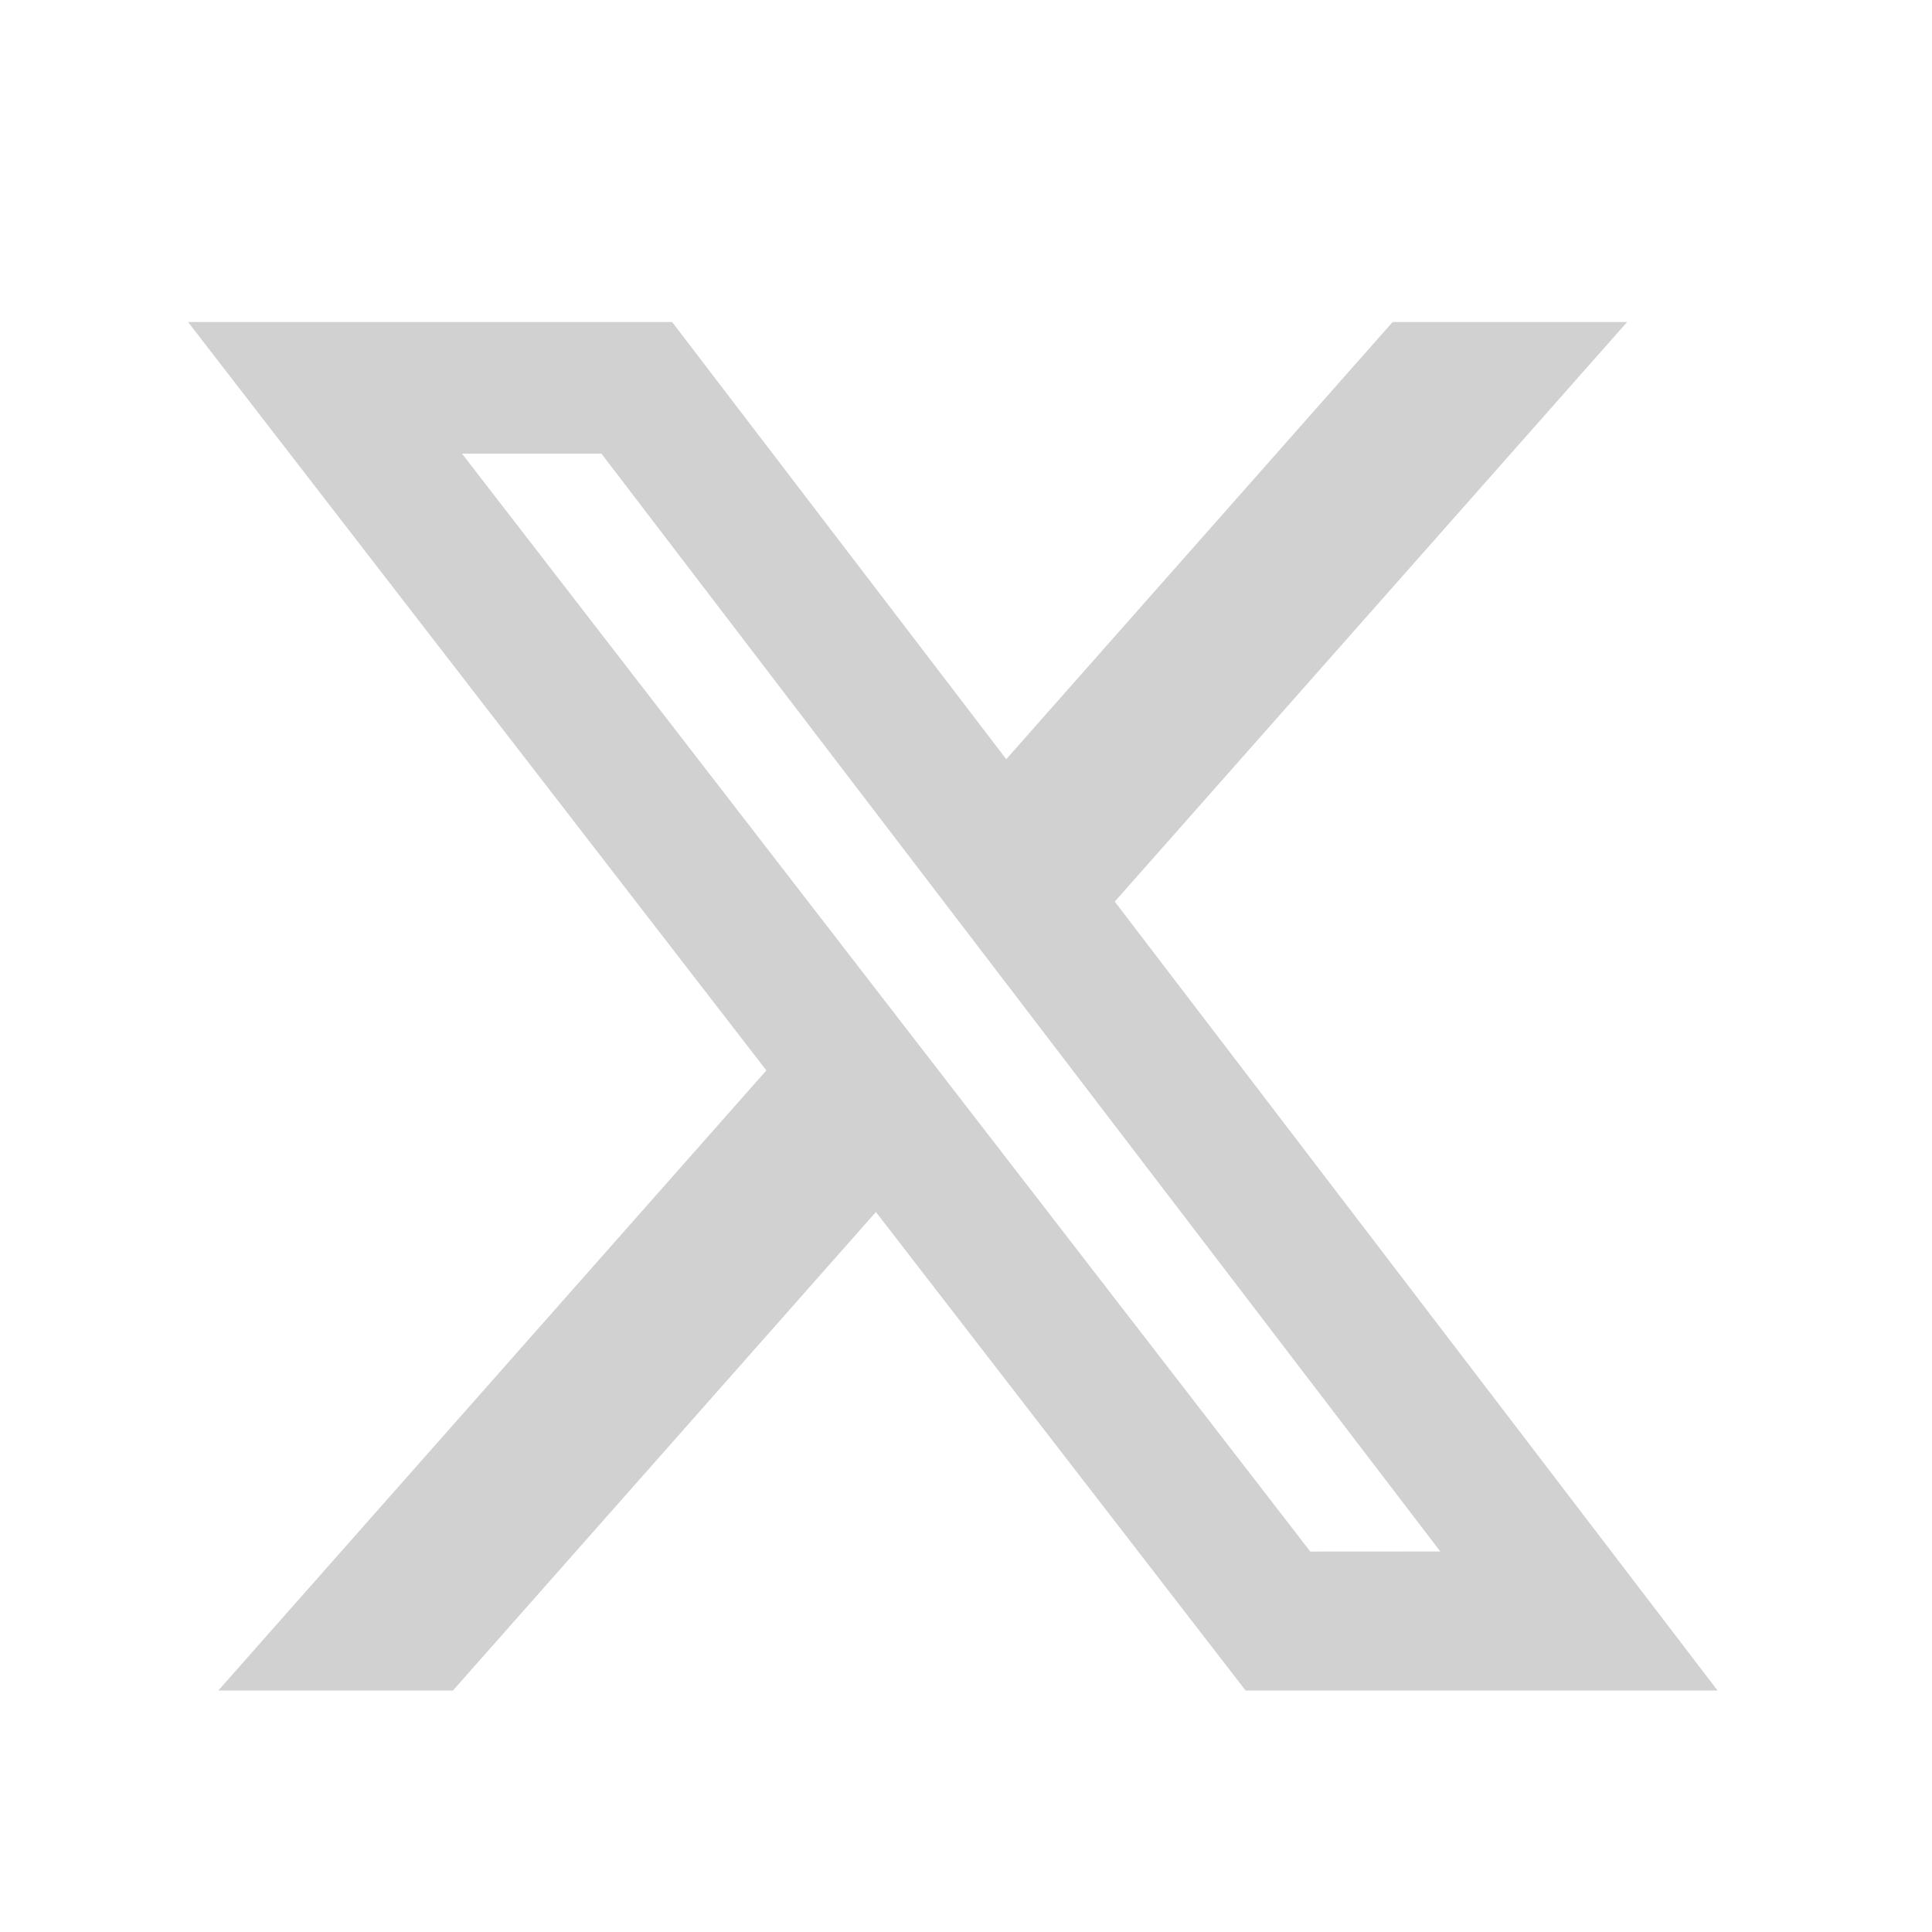 <svg width="24" height="24" viewBox="0 0 24 24" fill="none" xmlns="http://www.w3.org/2000/svg">
<path d="M17.3 4L12.5 9.431L8.349 4H2.336L9.52 13.297L2.712 21H5.627L10.881 15.056L15.473 21H21.336L13.848 11.2L20.213 4H17.3ZM16.277 19.274L5.739 5.635H7.471L17.892 19.273L16.277 19.274Z" fill="#D1D1D1"/>
</svg>
